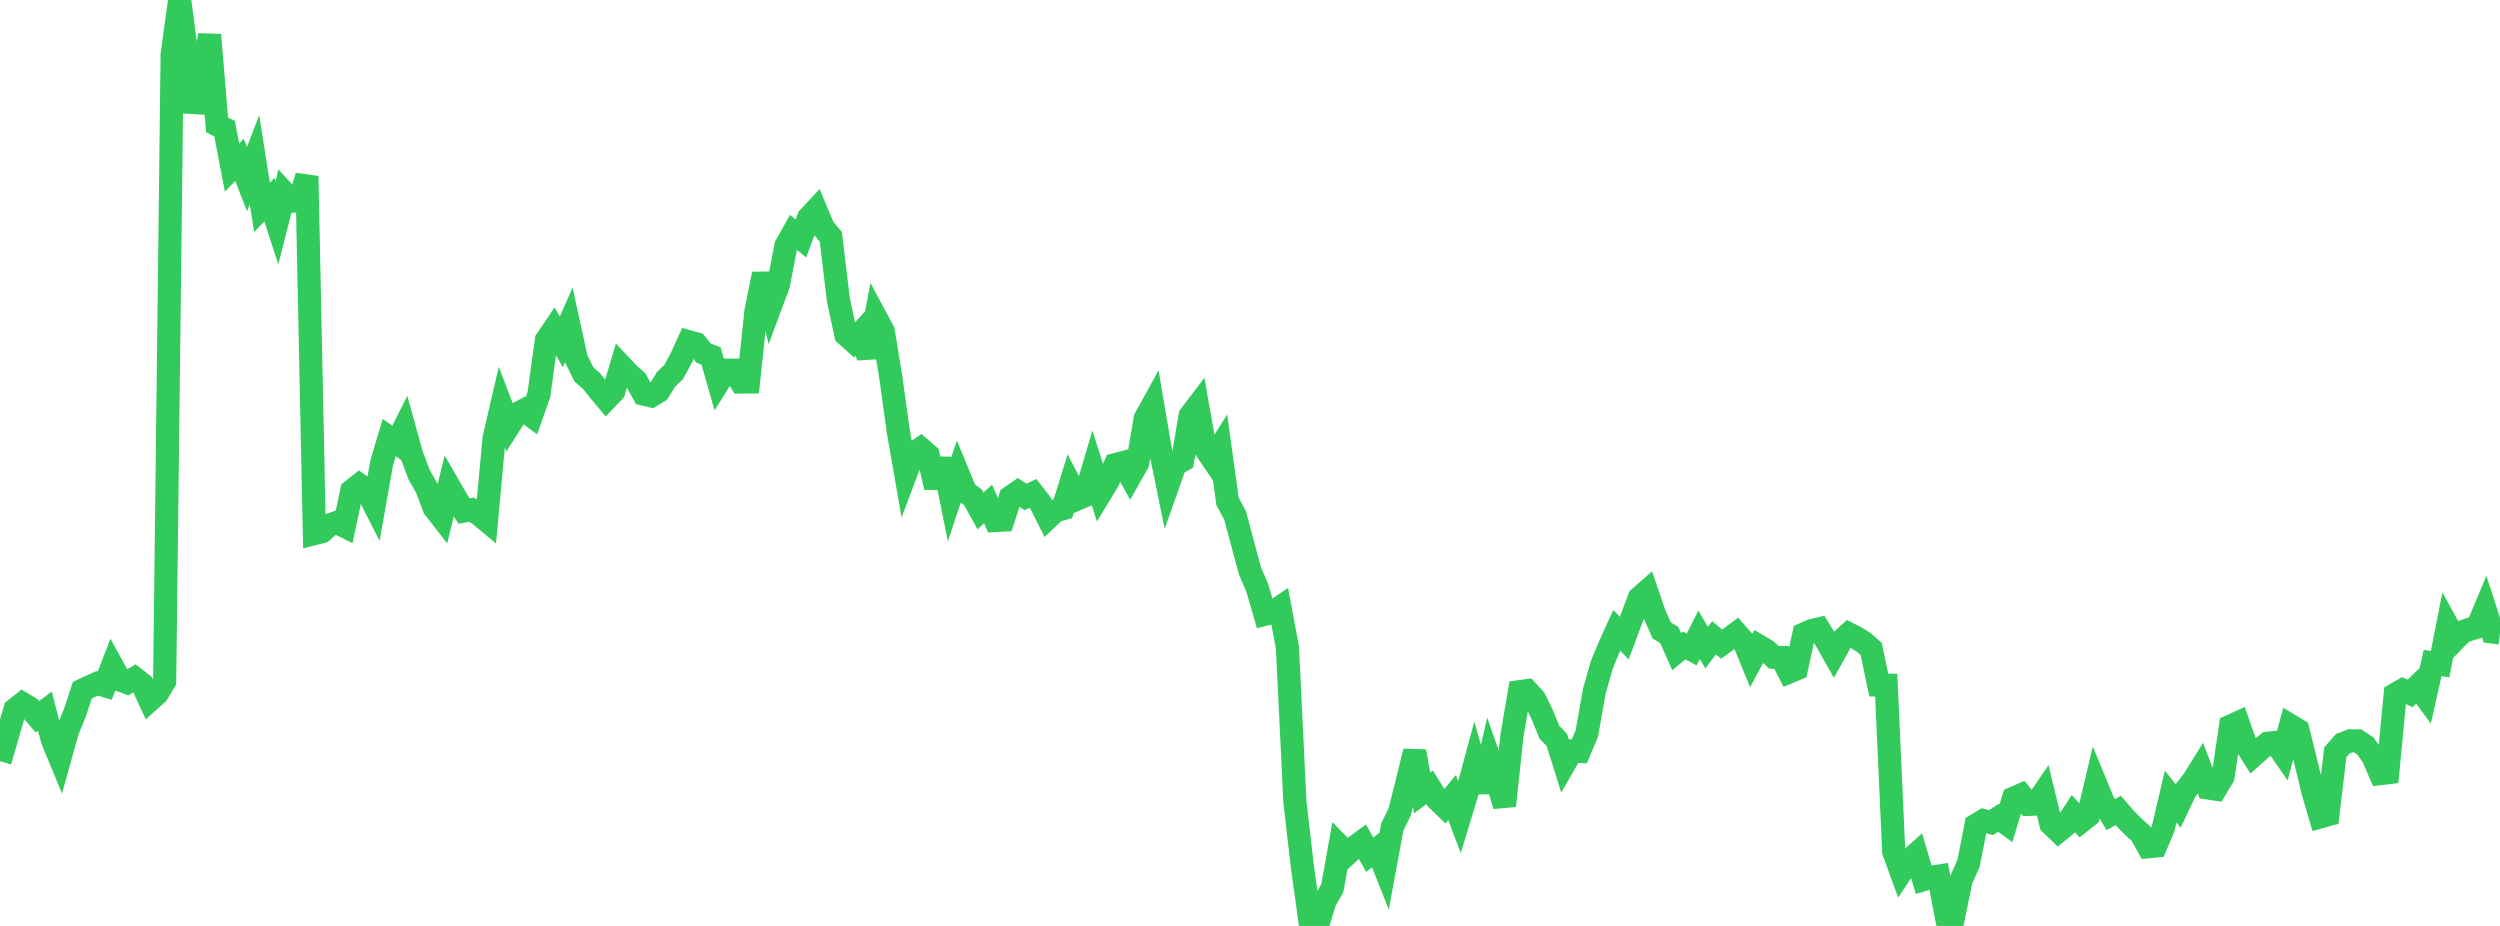 <?xml version="1.0" standalone="no"?>
<!DOCTYPE svg PUBLIC "-//W3C//DTD SVG 1.1//EN" "http://www.w3.org/Graphics/SVG/1.1/DTD/svg11.dtd">

<svg width="135" height="50" viewBox="0 0 135 50" preserveAspectRatio="none" 
  xmlns="http://www.w3.org/2000/svg"
  xmlns:xlink="http://www.w3.org/1999/xlink">


<polyline points="0.0, 41.105 0.404, 39.714 0.808, 38.313 1.213, 37.992 1.617, 38.233 2.021, 38.704 2.425, 38.401 2.829, 39.958 3.234, 40.938 3.638, 39.485 4.042, 38.492 4.446, 37.271 4.85, 37.082 5.254, 36.901 5.659, 37.023 6.063, 35.971 6.467, 36.71 6.871, 36.862 7.275, 36.625 7.68, 36.945 8.084, 37.816 8.488, 37.452 8.892, 36.786 9.296, 2.947 9.701, 0.0 10.105, 3.063 10.509, 6.048 10.913, 4.465 11.317, 1.883 11.722, 6.739 12.126, 6.949 12.53, 9.05 12.934, 8.63 13.338, 9.675 13.743, 8.621 14.147, 11.197 14.551, 10.782 14.955, 12.027 15.359, 10.428 15.763, 10.868 16.168, 10.832 16.572, 9.513 16.976, 28.813 17.38, 28.71 17.784, 28.352 18.189, 28.212 18.593, 28.413 18.997, 26.502 19.401, 26.182 19.805, 26.47 20.21, 27.265 20.614, 24.983 21.018, 23.629 21.422, 23.909 21.826, 23.105 22.231, 24.57 22.635, 25.641 23.039, 26.35 23.443, 27.42 23.847, 27.938 24.251, 26.263 24.656, 26.966 25.06, 27.594 25.464, 27.525 25.868, 27.771 26.272, 28.108 26.677, 23.682 27.081, 21.938 27.485, 22.997 27.889, 22.363 28.293, 22.151 28.698, 22.451 29.102, 21.299 29.506, 18.365 29.91, 17.771 30.314, 18.459 30.719, 17.537 31.123, 19.388 31.527, 20.212 31.931, 20.566 32.335, 21.068 32.74, 21.553 33.144, 21.13 33.548, 19.77 33.952, 20.202 34.356, 20.554 34.76, 21.281 35.165, 21.379 35.569, 21.128 35.973, 20.477 36.377, 20.094 36.781, 19.344 37.186, 18.452 37.59, 18.564 37.994, 19.067 38.398, 19.224 38.802, 20.637 39.207, 19.988 39.611, 19.988 40.015, 20.632 40.419, 20.627 40.823, 16.794 41.228, 14.798 41.632, 16.455 42.036, 15.371 42.44, 13.274 42.844, 12.551 43.249, 12.874 43.653, 11.777 44.057, 11.342 44.461, 12.31 44.865, 12.79 45.269, 16.17 45.674, 18.065 46.078, 18.428 46.482, 17.989 46.886, 19.28 47.29, 17.133 47.695, 17.885 48.099, 20.342 48.503, 23.26 48.907, 25.583 49.311, 24.508 49.716, 24.225 50.12, 24.575 50.524, 26.314 50.928, 24.792 51.332, 26.803 51.737, 25.58 52.141, 26.558 52.545, 26.861 52.949, 27.588 53.353, 27.218 53.757, 28.108 54.162, 28.086 54.566, 26.844 54.97, 26.565 55.374, 26.836 55.778, 26.645 56.183, 27.161 56.587, 27.966 56.991, 27.583 57.395, 27.471 57.799, 26.162 58.204, 26.934 58.608, 26.76 59.012, 25.384 59.416, 26.658 59.82, 25.993 60.225, 25.092 60.629, 24.986 61.033, 25.709 61.437, 24.993 61.841, 22.602 62.246, 21.866 62.65, 24.243 63.054, 26.224 63.458, 25.079 63.862, 24.854 64.266, 22.449 64.671, 21.917 65.075, 24.208 65.479, 24.803 65.883, 24.163 66.287, 27.075 66.692, 27.824 67.096, 29.335 67.5, 30.829 67.904, 31.78 68.308, 33.173 68.713, 33.075 69.117, 32.8 69.521, 34.951 69.925, 43.302 70.329, 46.806 70.734, 49.719 71.138, 50.0 71.542, 48.67 71.946, 47.96 72.35, 45.699 72.754, 46.111 73.159, 45.737 73.563, 45.44 73.967, 46.153 74.371, 45.846 74.775, 46.868 75.18, 44.671 75.584, 43.834 75.988, 42.219 76.392, 40.575 76.796, 42.812 77.201, 42.51 77.605, 43.163 78.009, 43.555 78.413, 43.072 78.817, 44.135 79.222, 42.807 79.626, 41.311 80.03, 42.743 80.434, 40.99 80.838, 42.138 81.243, 43.513 81.647, 39.713 82.051, 37.351 82.455, 37.297 82.859, 37.735 83.263, 38.547 83.668, 39.539 84.072, 39.958 84.476, 41.251 84.88, 40.551 85.284, 40.573 85.689, 39.613 86.093, 37.323 86.497, 35.901 86.901, 34.927 87.305, 34.038 87.71, 34.46 88.114, 33.376 88.518, 32.293 88.922, 31.937 89.326, 33.12 89.731, 34.046 90.135, 34.284 90.539, 35.187 90.943, 34.854 91.347, 35.075 91.751, 34.277 92.156, 34.974 92.56, 34.444 92.964, 34.782 93.368, 34.495 93.772, 34.197 94.177, 34.657 94.581, 35.644 94.985, 34.89 95.389, 35.126 95.793, 35.494 96.198, 35.502 96.602, 36.292 97.006, 36.125 97.41, 34.241 97.814, 34.059 98.219, 33.962 98.623, 34.611 99.027, 35.326 99.431, 34.602 99.835, 34.23 100.24, 34.44 100.644, 34.691 101.048, 35.048 101.452, 36.991 101.856, 36.998 102.26, 45.982 102.665, 47.094 103.069, 46.488 103.473, 46.125 103.877, 47.495 104.281, 47.371 104.686, 47.31 105.09, 49.433 105.494, 49.496 105.898, 47.53 106.302, 46.614 106.707, 44.559 107.111, 44.313 107.515, 44.42 107.919, 44.159 108.323, 44.454 108.728, 43.107 109.132, 42.93 109.536, 43.437 109.94, 43.42 110.344, 42.829 110.749, 44.496 111.153, 44.882 111.557, 44.554 111.961, 43.94 112.365, 44.371 112.769, 44.049 113.174, 42.341 113.578, 43.32 113.982, 43.99 114.386, 43.764 114.79, 44.231 115.195, 44.641 115.599, 45.001 116.003, 45.725 116.407, 45.686 116.811, 44.738 117.216, 43.012 117.62, 43.522 118.024, 42.672 118.428, 42.153 118.832, 41.504 119.237, 42.551 119.641, 42.611 120.045, 41.942 120.449, 39.212 120.853, 39.028 121.257, 40.176 121.662, 40.816 122.066, 40.455 122.47, 40.134 122.874, 40.095 123.278, 40.679 123.683, 39.18 124.087, 39.423 124.491, 41.046 124.895, 42.729 125.299, 44.11 125.704, 43.998 126.108, 40.62 126.512, 40.161 126.916, 40.005 127.32, 40.01 127.725, 40.279 128.129, 40.837 128.533, 41.775 128.937, 41.727 129.341, 37.496 129.746, 37.263 130.15, 37.443 130.554, 37.048 130.958, 37.598 131.362, 35.801 131.766, 35.866 132.171, 33.794 132.575, 34.528 132.979, 34.114 133.383, 33.978 133.787, 33.858 134.192, 32.889 134.596, 34.13 135.0, 34.182" fill="none" stroke="#32ca5b" stroke-width="1.25"/>

</svg>